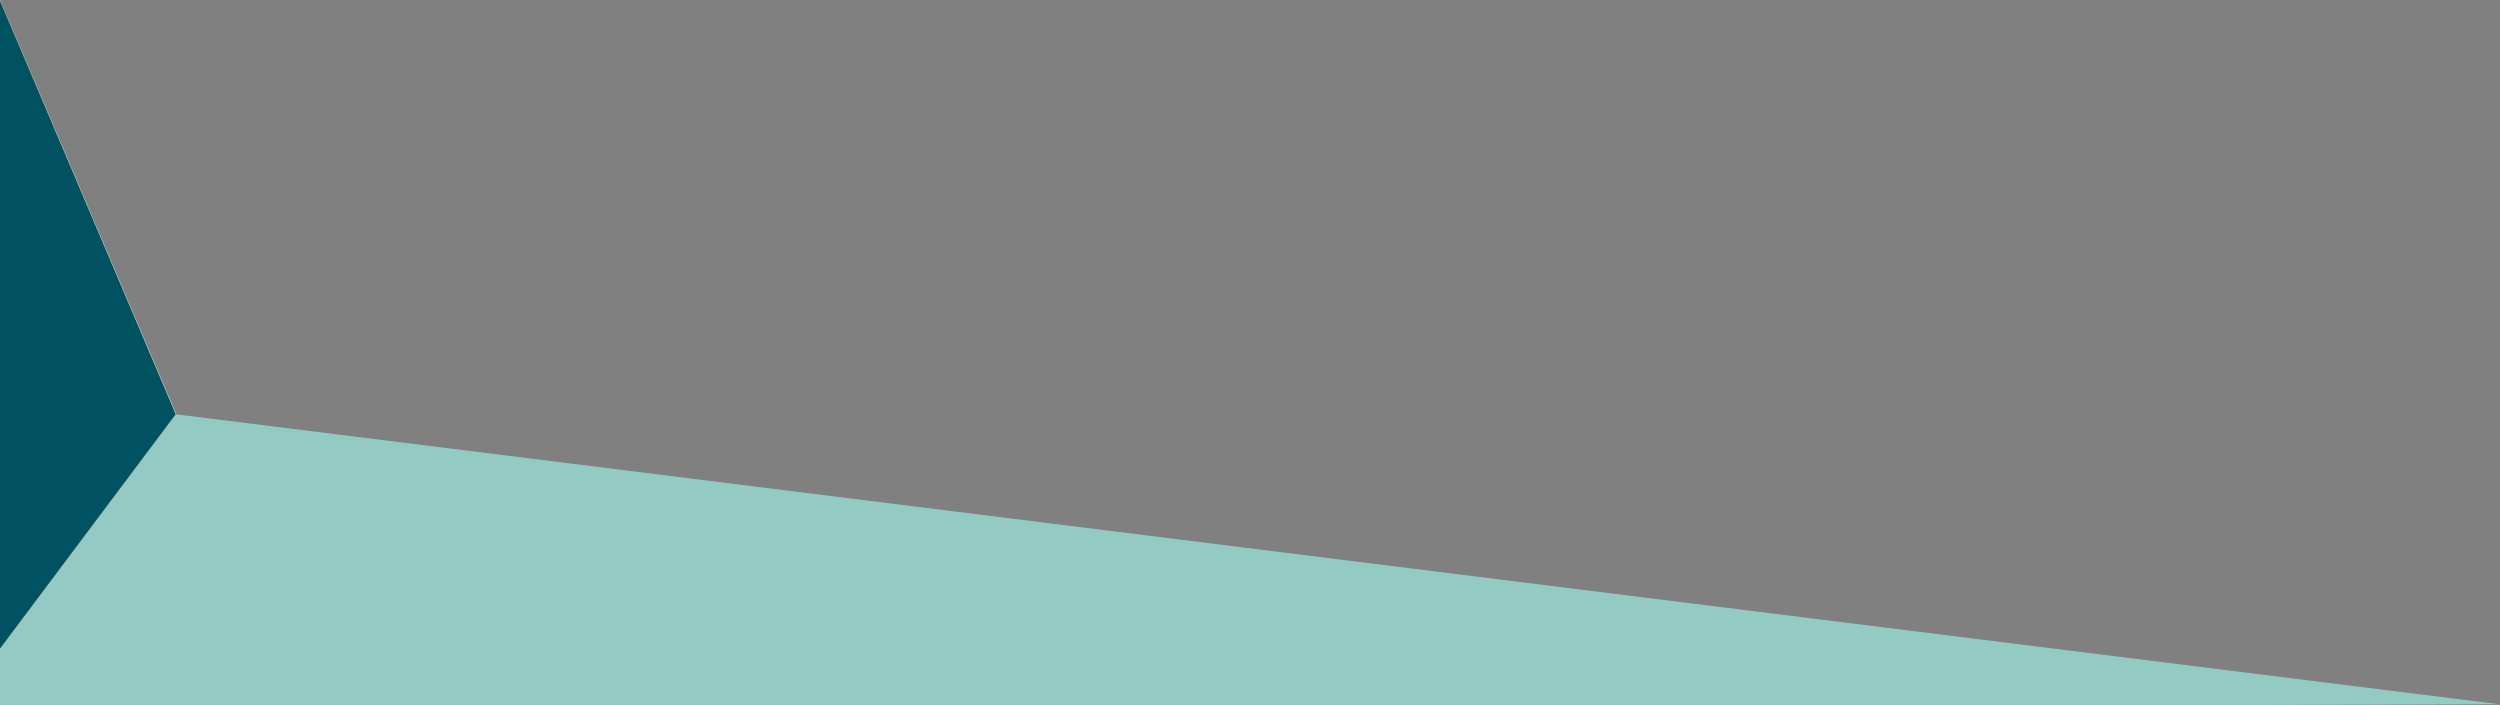 <svg id="Calque_1" xmlns="http://www.w3.org/2000/svg" viewBox="0 0 2112 596"><rect x="0" y="0" width="2112" height="596" fill="#808080" stroke="none"/><style>.st0{fill:none}.st1{fill:#005261}.st2{fill:#fff}.st3{fill:#93cac4}</style><title>Page 1</title><path class="st0" d="M0 .5V0"/><path class="st1" d="M0 547.8l148.5-198.1L0 .5z"/><path class="st2" d="M148.6 350L0 0l148.6 349.5-.1.2"/><path class="st2" d="M0 0v.5l148.5 349.2.1-.2z"/><path class="st3" d="M148.6 350L0 548.2V596h1769.8l342.2-1z"/></svg>